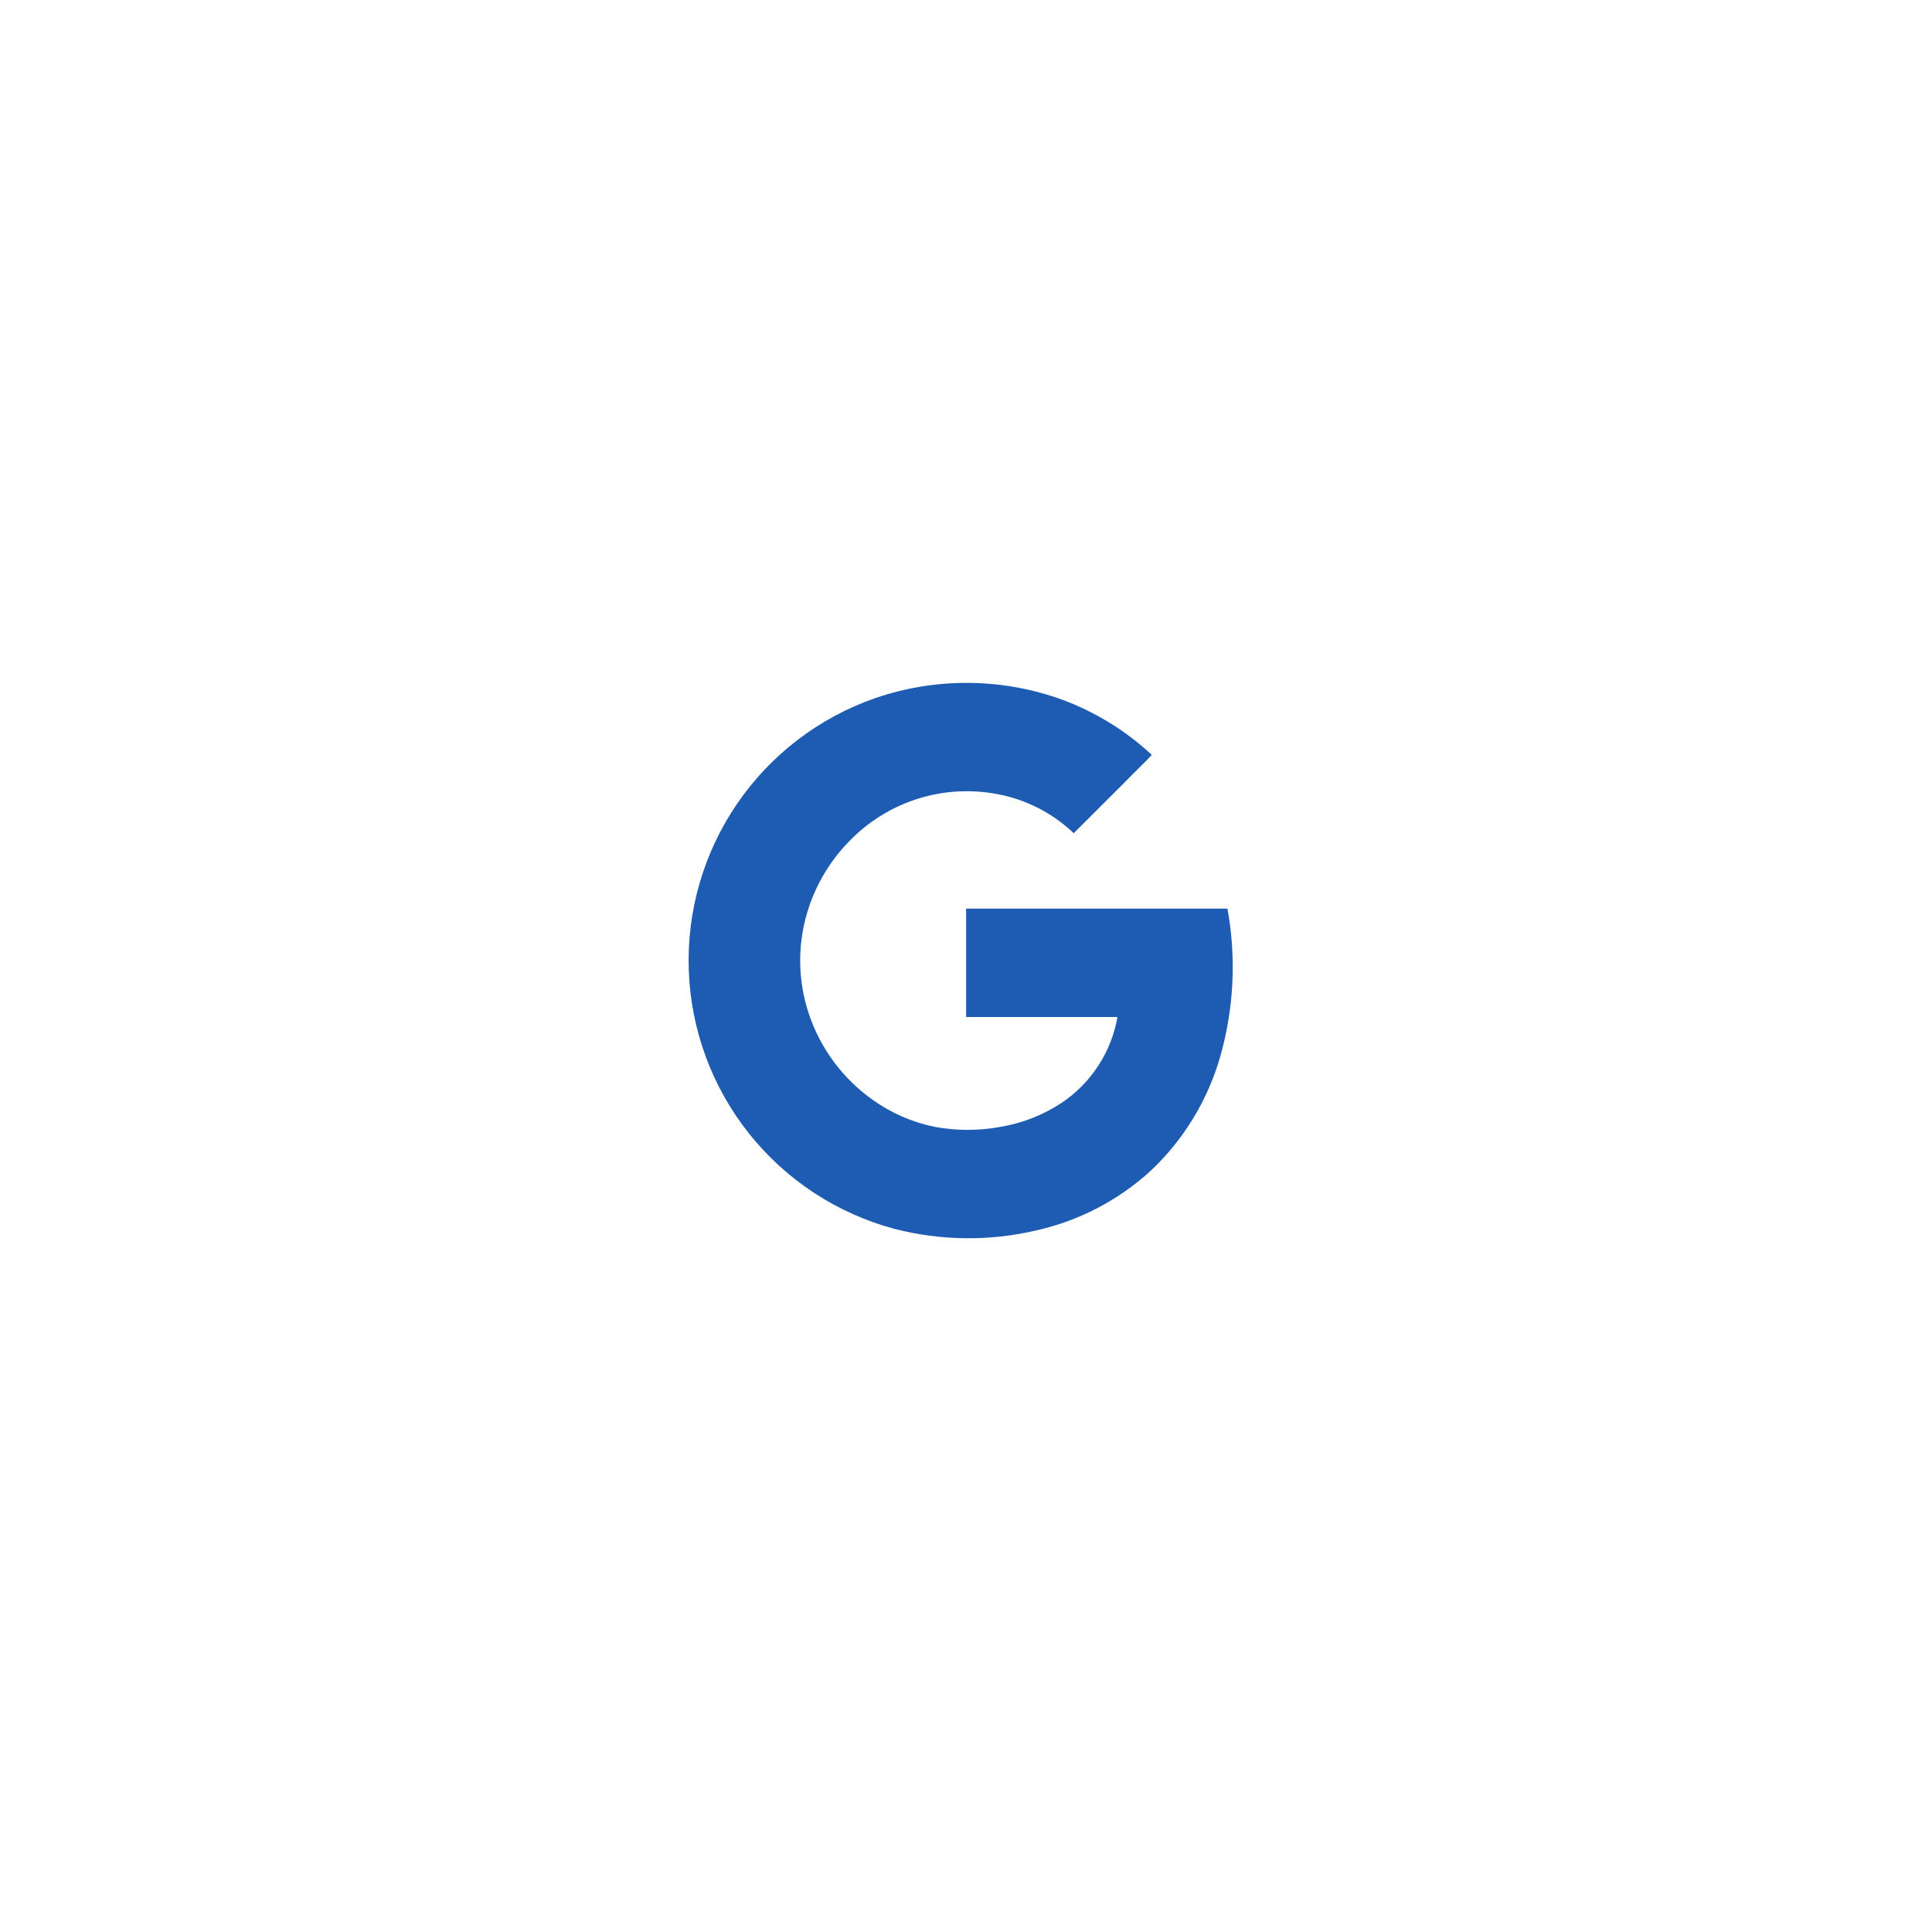 <svg width="84" height="84" viewBox="0 0 84 84" fill="none" xmlns="http://www.w3.org/2000/svg">
<g filter="url(#filter0_d_2156_3154)">
<rect x="14" y="13" width="55.528" height="55.528" rx="27.764" fill="white"/>
<g clip-path="url(#clip0_2156_3154)">
<path d="M38.059 29.351C35.618 30.198 33.513 31.806 32.053 33.937C30.593 36.069 29.855 38.613 29.947 41.195C30.039 43.777 30.957 46.262 32.566 48.284C34.175 50.306 36.39 51.758 38.886 52.428C40.909 52.95 43.028 52.973 45.062 52.495C46.905 52.081 48.608 51.196 50.006 49.926C51.461 48.564 52.517 46.831 53.06 44.914C53.651 42.829 53.756 40.636 53.367 38.504H42.006V43.217H48.586C48.454 43.968 48.173 44.686 47.757 45.326C47.342 45.966 46.802 46.516 46.169 46.943C45.366 47.474 44.46 47.832 43.511 47.992C42.558 48.169 41.581 48.169 40.628 47.992C39.663 47.793 38.749 47.394 37.947 46.822C36.657 45.909 35.688 44.612 35.179 43.115C34.661 41.591 34.661 39.939 35.179 38.414C35.541 37.346 36.14 36.373 36.931 35.568C37.836 34.631 38.982 33.96 40.243 33.631C41.504 33.302 42.831 33.326 44.079 33.702C45.054 34.001 45.946 34.524 46.683 35.228C47.425 34.49 48.165 33.751 48.905 33.009C49.286 32.61 49.703 32.23 50.079 31.821C48.953 30.774 47.633 29.96 46.192 29.424C43.569 28.471 40.699 28.446 38.059 29.351Z" fill="#1E5CB3"/>
</g>
</g>
<defs>
<filter id="filter0_d_2156_3154" x="0" y="0" width="83.528" height="83.528" filterUnits="userSpaceOnUse" color-interpolation-filters="sRGB">
<feFlood flood-opacity="0" result="BackgroundImageFix"/>
<feColorMatrix in="SourceAlpha" type="matrix" values="0 0 0 0 0 0 0 0 0 0 0 0 0 0 0 0 0 0 127 0" result="hardAlpha"/>
<feOffset dy="1"/>
<feGaussianBlur stdDeviation="7"/>
<feComposite in2="hardAlpha" operator="out"/>
<feColorMatrix type="matrix" values="0 0 0 0 0 0 0 0 0 0 0 0 0 0 0 0 0 0 0.1 0"/>
<feBlend mode="normal" in2="BackgroundImageFix" result="effect1_dropShadow_2156_3154"/>
<feBlend mode="normal" in="SourceGraphic" in2="effect1_dropShadow_2156_3154" result="shape"/>
</filter>
<clipPath id="clip0_2156_3154">
<rect width="24.432" height="24.432" fill="white" transform="translate(29.548 28.548)"/>
</clipPath>
</defs>
</svg>
